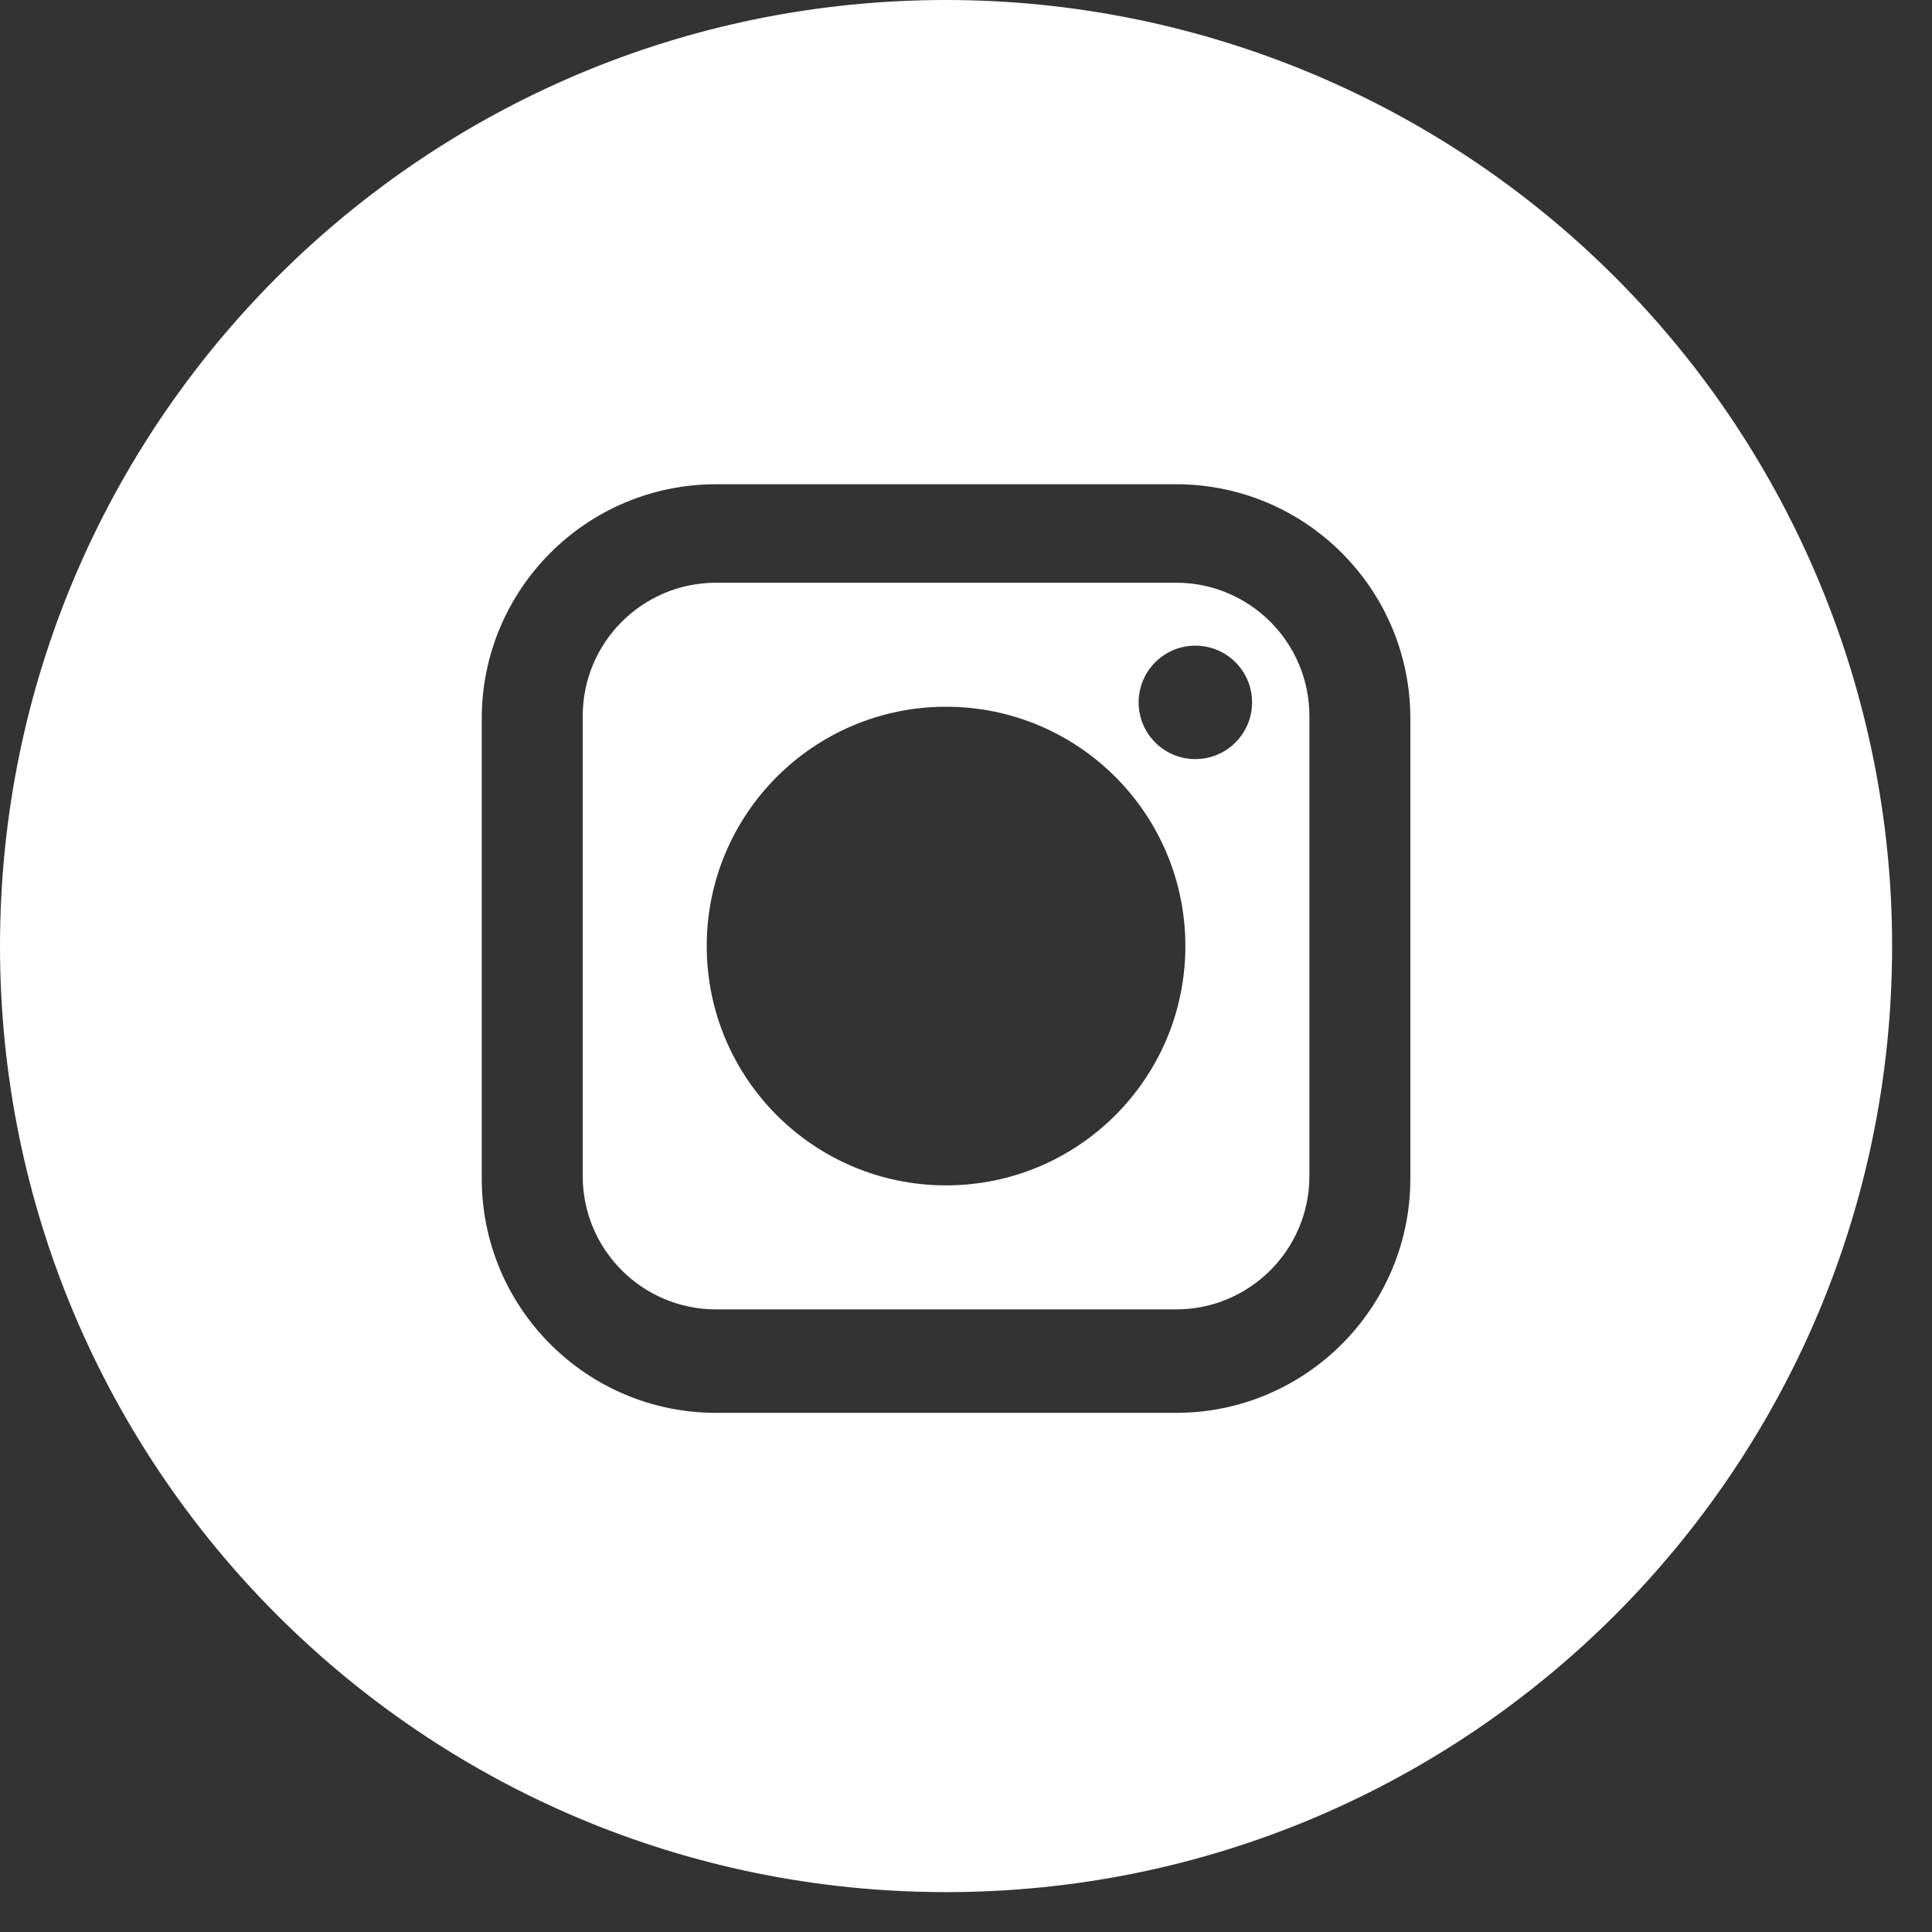<?xml version="1.0" encoding="UTF-8"?>
<svg width="31px" height="31px" viewBox="0 0 31 31" version="1.1" xmlns="http://www.w3.org/2000/svg" xmlns:xlink="http://www.w3.org/1999/xlink">
    <rect x="0" y="0" width="31" height="31" fill="#333333" stroke="none"/>
    <!-- Generator: Sketch 52.5 (67469) - http://www.bohemiancoding.com/sketch -->
    <title>instagram</title>
    <desc>Created with Sketch.</desc>
    <g id="Symbols" stroke="none" stroke-width="1" fill="none" fill-rule="evenodd">
        <g id="footer" transform="translate(-1259, -29)" fill="#FFFFFF" fill-rule="nonzero">
            <g id="FOOTER">
                <g id="Group-2" transform="translate(949, 27)">
                    <g id="instagram" transform="translate(310, 2)">
                        <path d="M18.87,9.35 L11.49,9.35 C10.308,9.35 9.35,10.308 9.35,11.49 L9.35,18.87 C9.35,20.052 10.308,21.01 11.49,21.01 L18.87,21.01 C20.052,21.01 21.01,20.052 21.01,18.87 L21.01,11.49 C21.01,10.308 20.052,9.35 18.87,9.35 Z M15.18,19.02 C13.059,19.02 11.34,17.301 11.34,15.18 C11.34,13.059 13.059,11.34 15.18,11.34 C17.301,11.34 19.02,13.059 19.02,15.18 C19.02,17.301 17.301,19.02 15.18,19.02 Z M19.18,12.18 C18.677,12.18 18.27,11.773 18.27,11.27 C18.27,10.767 18.677,10.36 19.18,10.36 C19.683,10.36 20.09,10.767 20.09,11.27 C20.09,11.773 19.683,12.18 19.18,12.18 Z" id="Shape"></path>
                        <path d="M15.18,0 C6.796,2.33146835e-15 4.5519144e-15,6.796 3.55271368e-15,15.18 C2.44249065e-15,23.564 6.796,30.36 15.18,30.36 C23.564,30.36 30.36,23.564 30.36,15.18 C30.36,11.154 28.761,7.293 25.914,4.446 C23.067,1.599 19.206,3.33066907e-16 15.18,0 Z M22.63,18.91 C22.63,20.987 20.947,22.67 18.87,22.67 L11.49,22.67 C9.413,22.67 7.73,20.987 7.73,18.91 L7.73,11.53 C7.73,9.453 9.413,7.77 11.49,7.77 L18.87,7.77 C20.947,7.77 22.63,9.453 22.63,11.53 L22.63,18.91 Z" id="Shape"></path>
                    </g>
                </g>
            </g>
        </g>
    </g>
</svg>